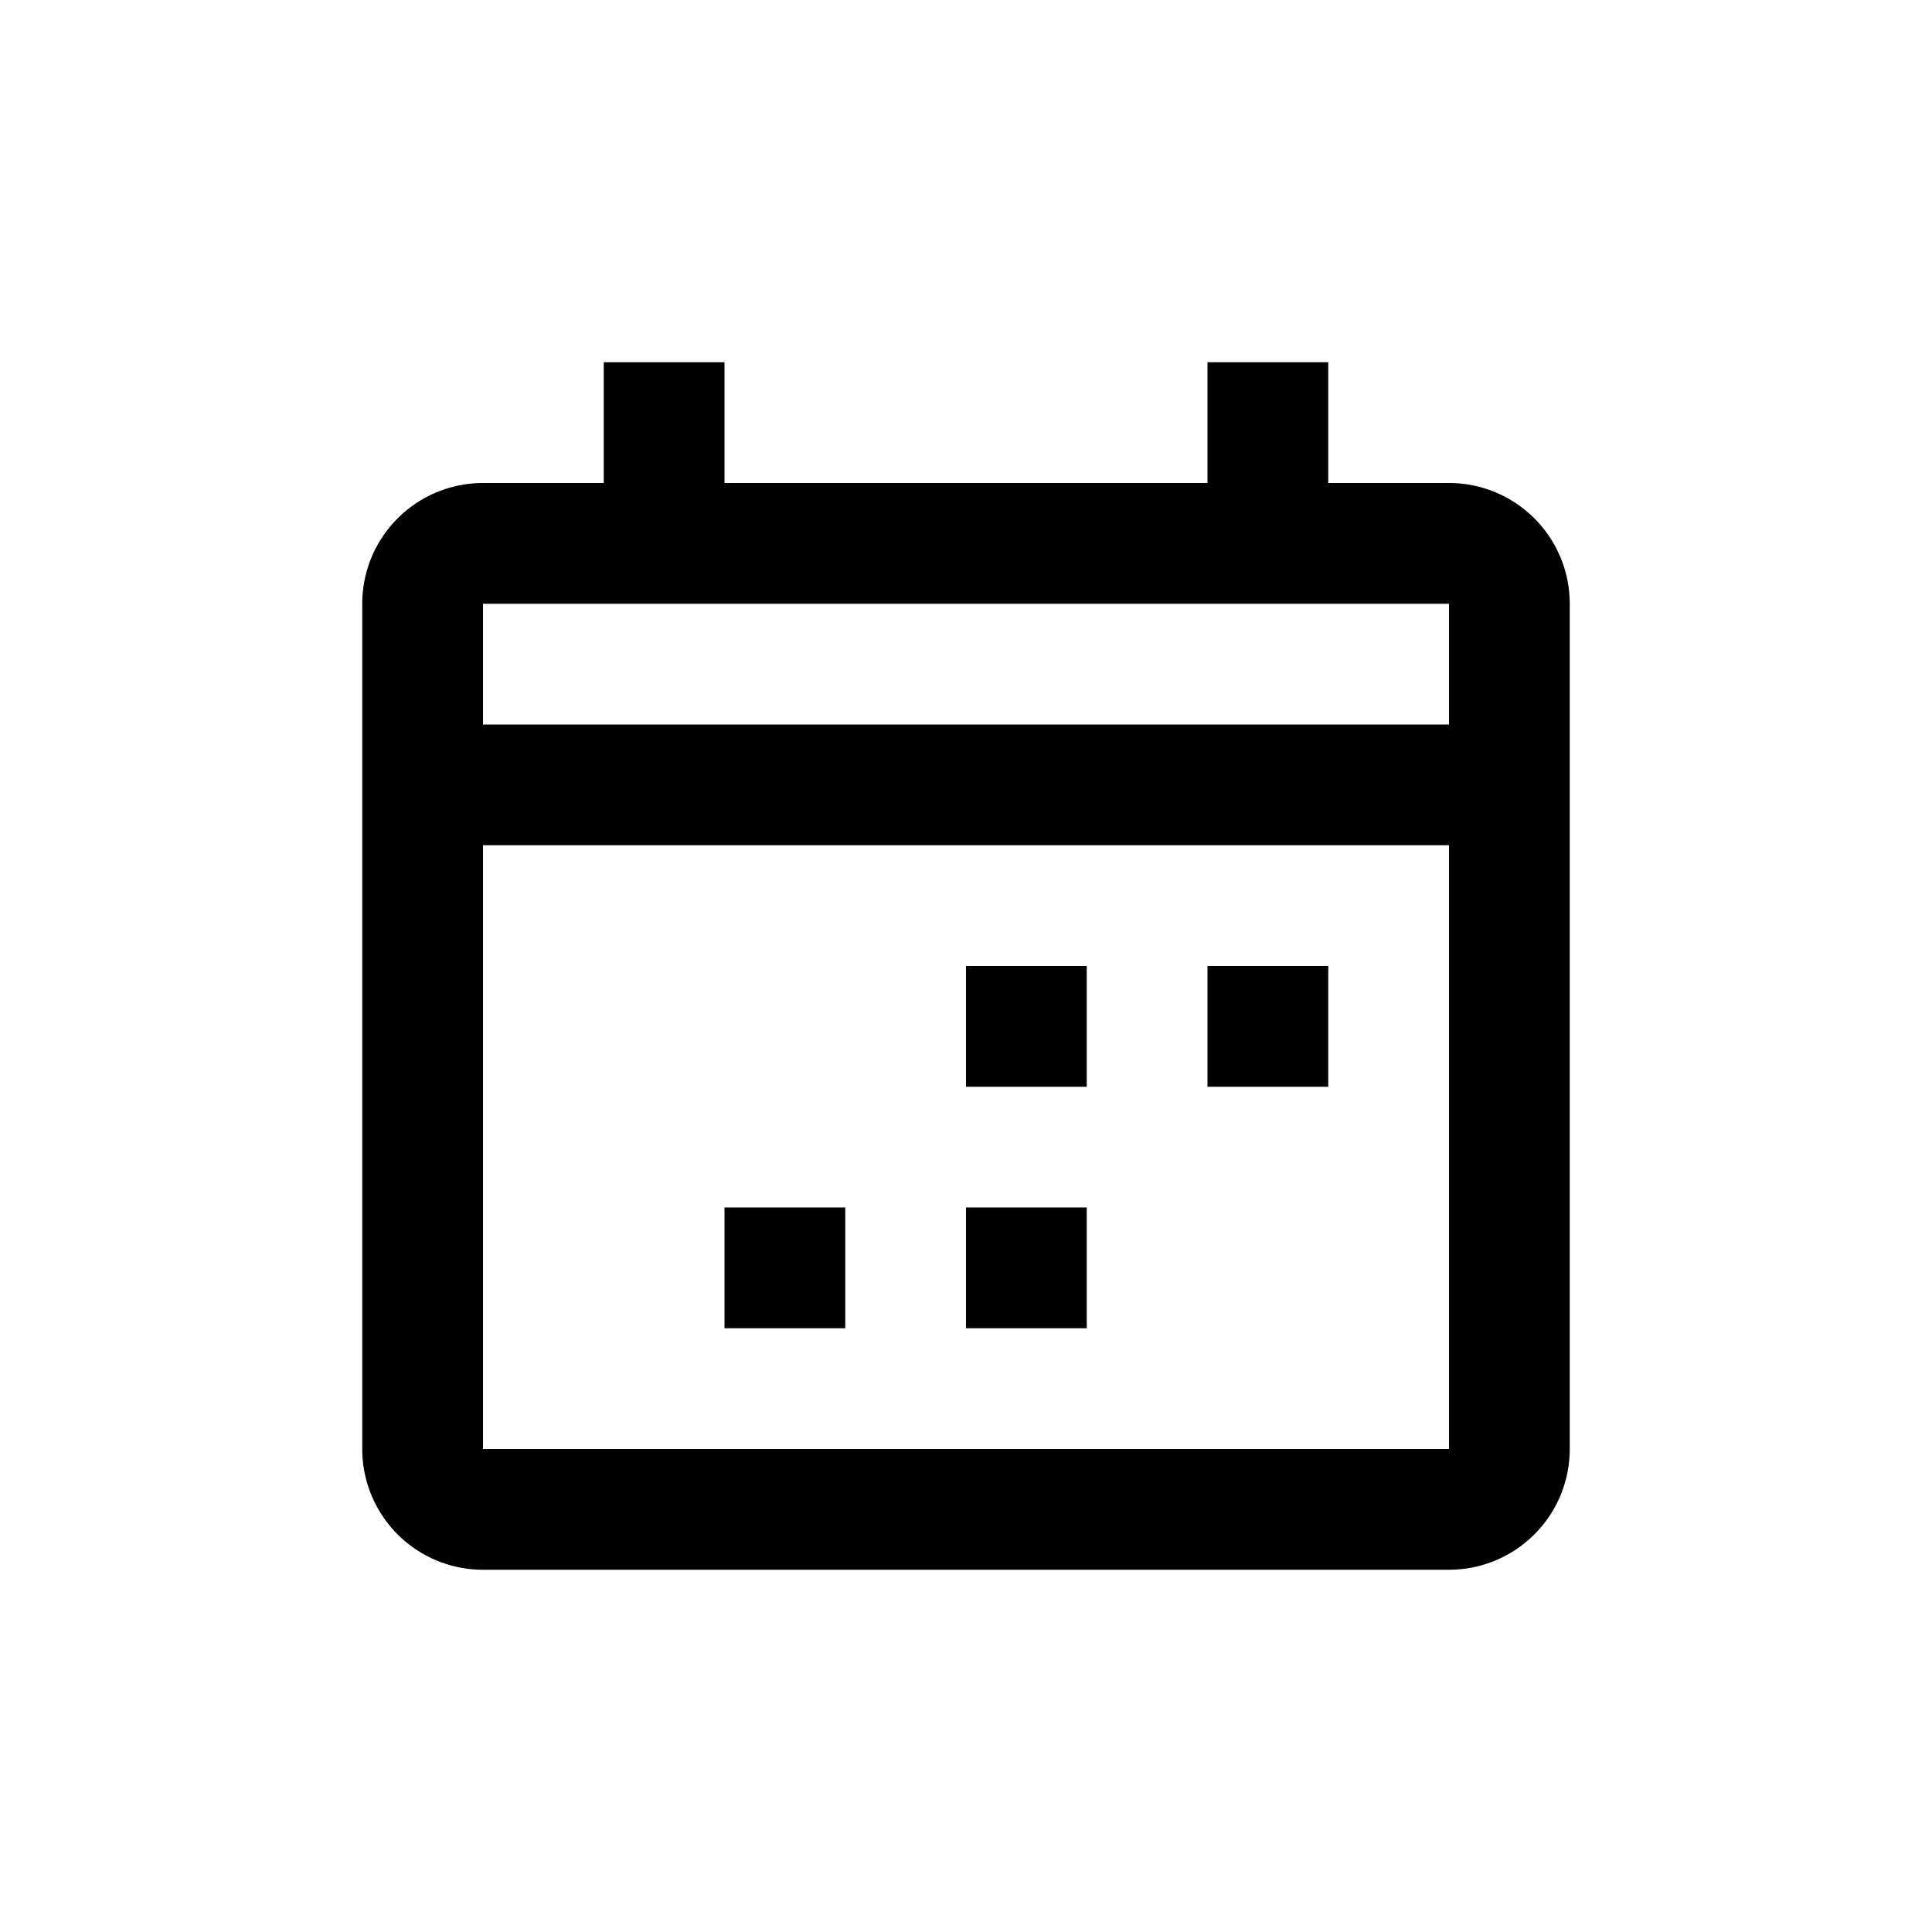 <svg baseProfile="tiny" height="32" viewBox="0 0 32 32" width="32" xmlns="http://www.w3.org/2000/svg"><path d="M24 8h-2V6h-2v2h-8V6h-2v2H8a2 2 0 00-2 2v14a2 2 0 002 2h16a2 2 0 002-2V10a2 2 0 00-2-2zm0 16H8V14h16v10zm0-12H8v-2h16v2z"/><path d="M16 16h2v2h-2zm4 0h2v2h-2zm-4 4h2v2h-2zm-4 0h2v2h-2z"/></svg>